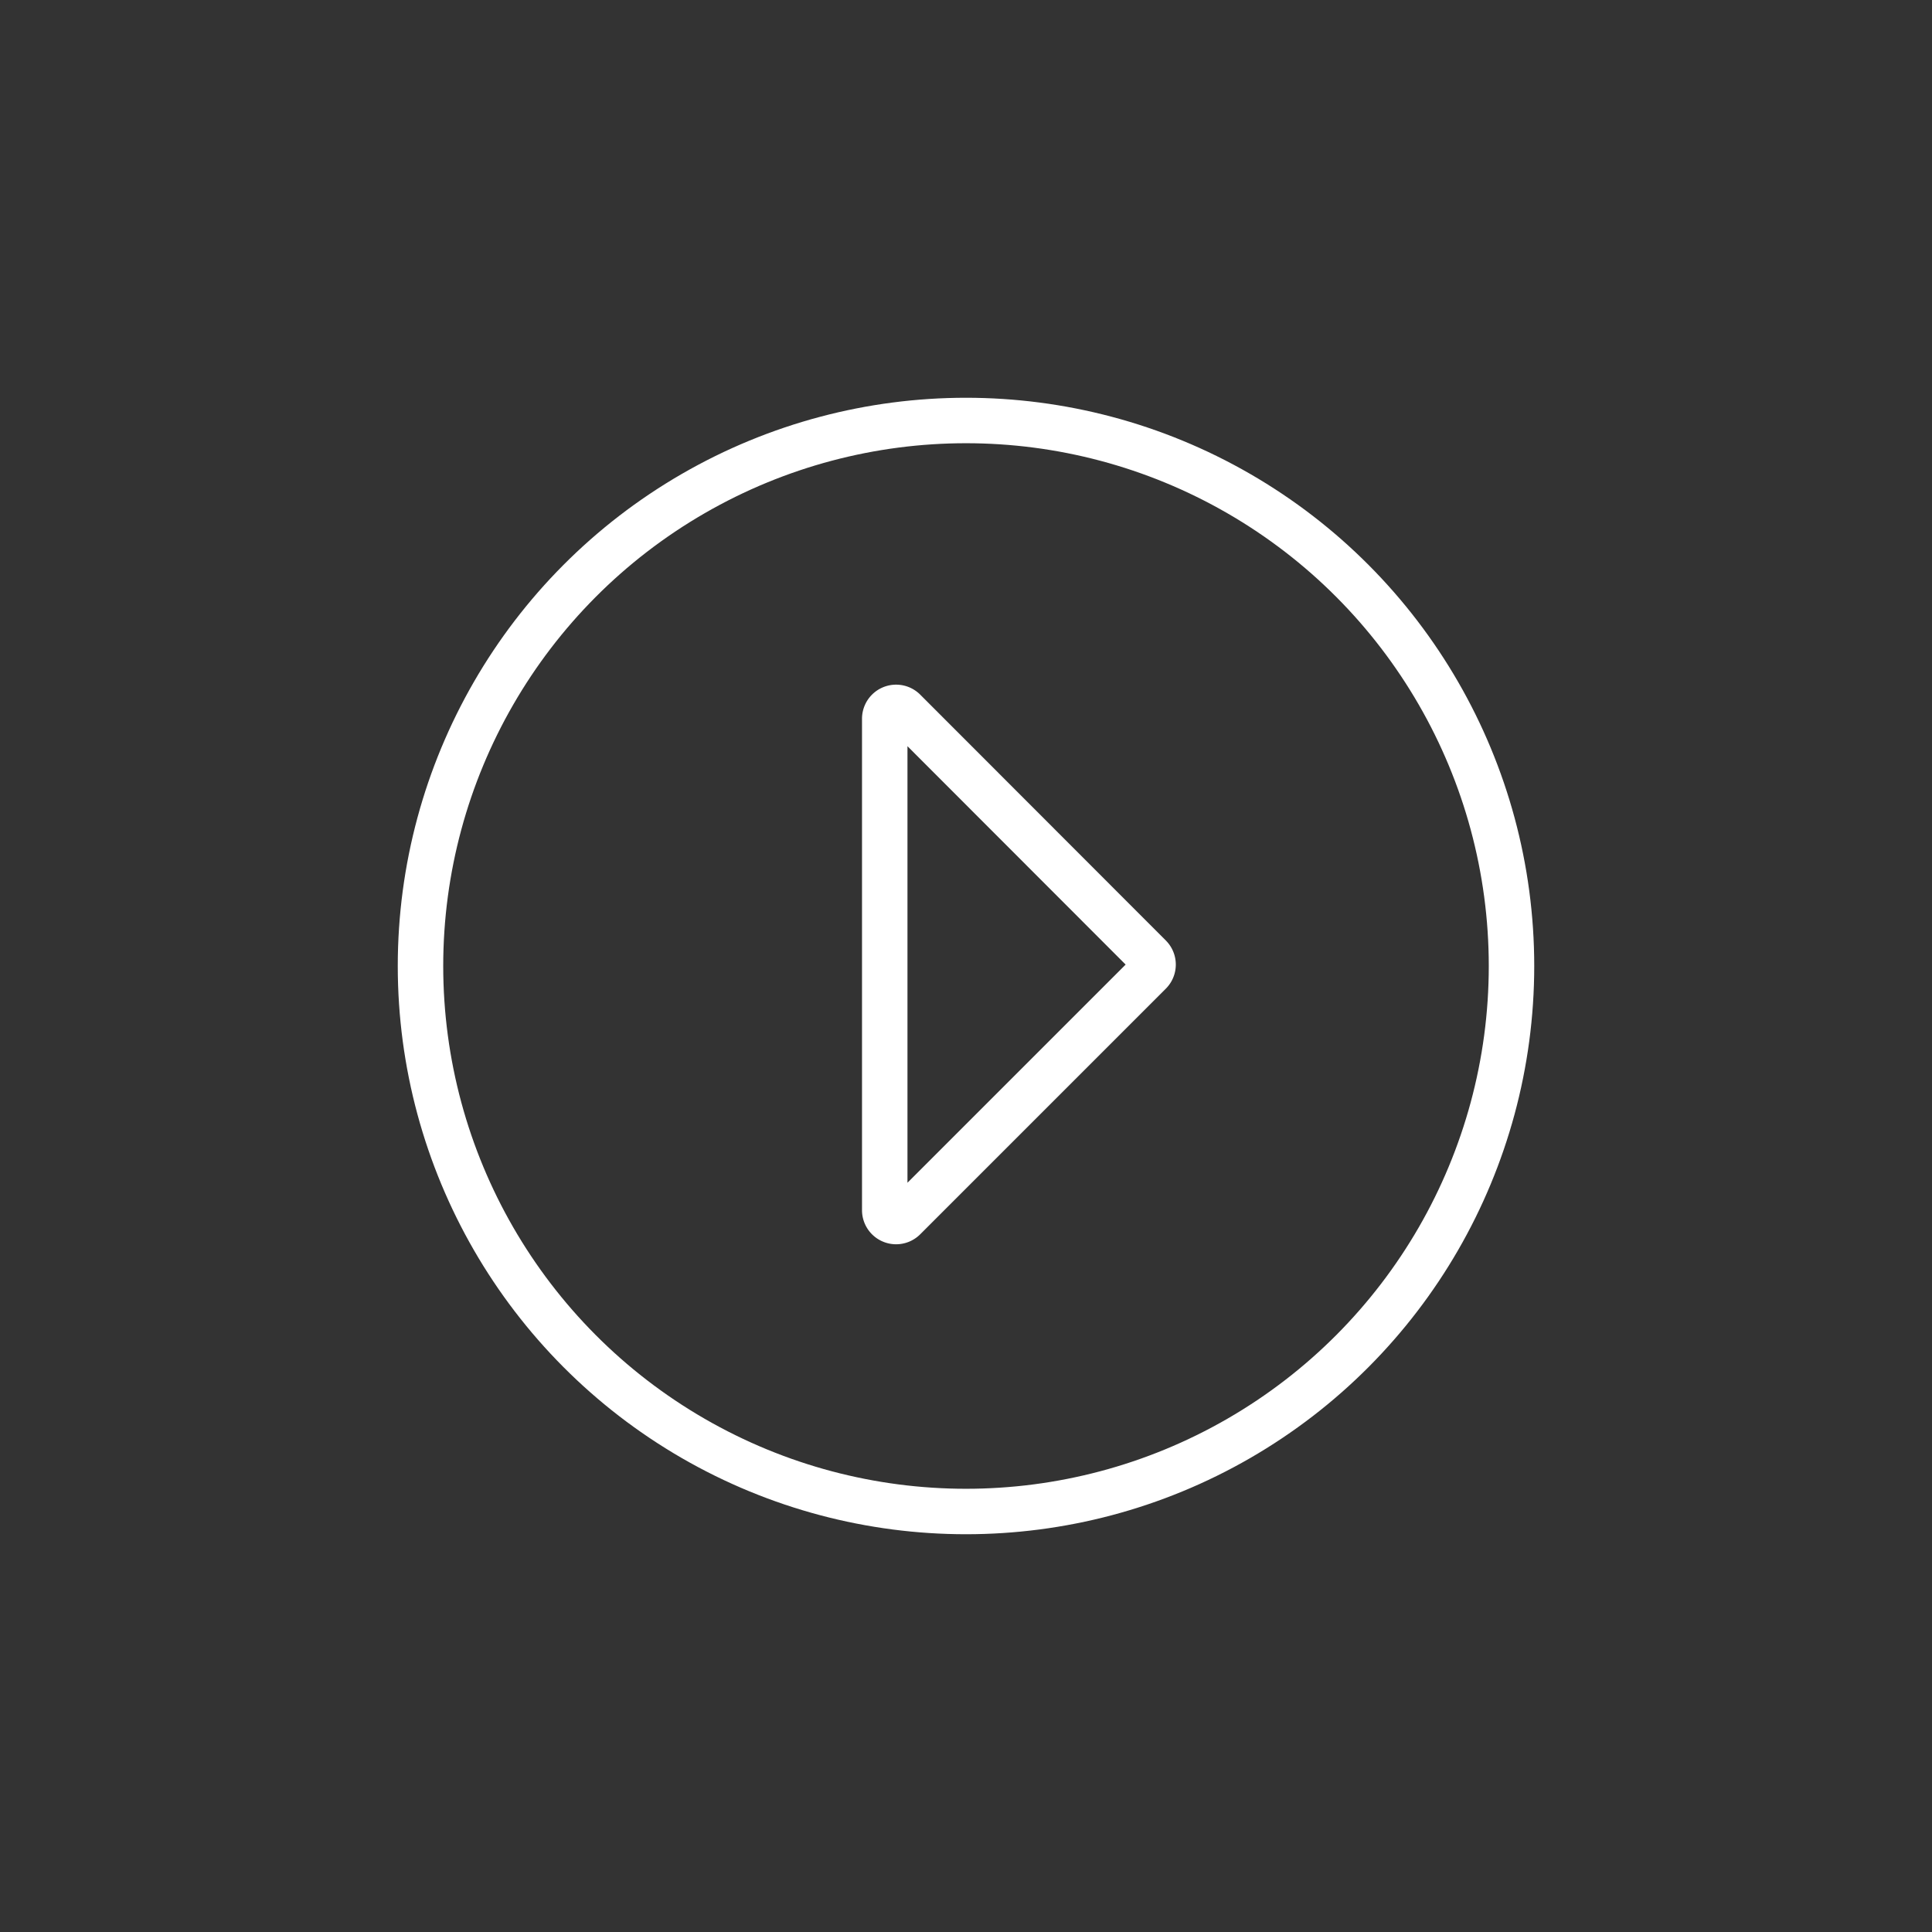 <svg id="Layer_1" data-name="Layer 1" xmlns="http://www.w3.org/2000/svg" viewBox="0 0 170 170"><rect x="0" y="0" width="170" height="170" fill="#333333" stroke="none"/><defs><style>.cls-1{fill:none;stroke:#fff;stroke-width:4px;}</style></defs><title>icon-play</title><g id="Fase-6"><g id="Product"><g id="icon-play"><circle id="Oval-4" class="cls-1" cx="85" cy="85" r="48"/><path id="Rectangle-19" class="cls-1" d="M79.56,62.54a1,1,0,0,0-1.71.71v43.23a1,1,0,0,0,1.71.71l21.61-21.61a1,1,0,0,0,0-1.41Z"/></g></g></g></svg>